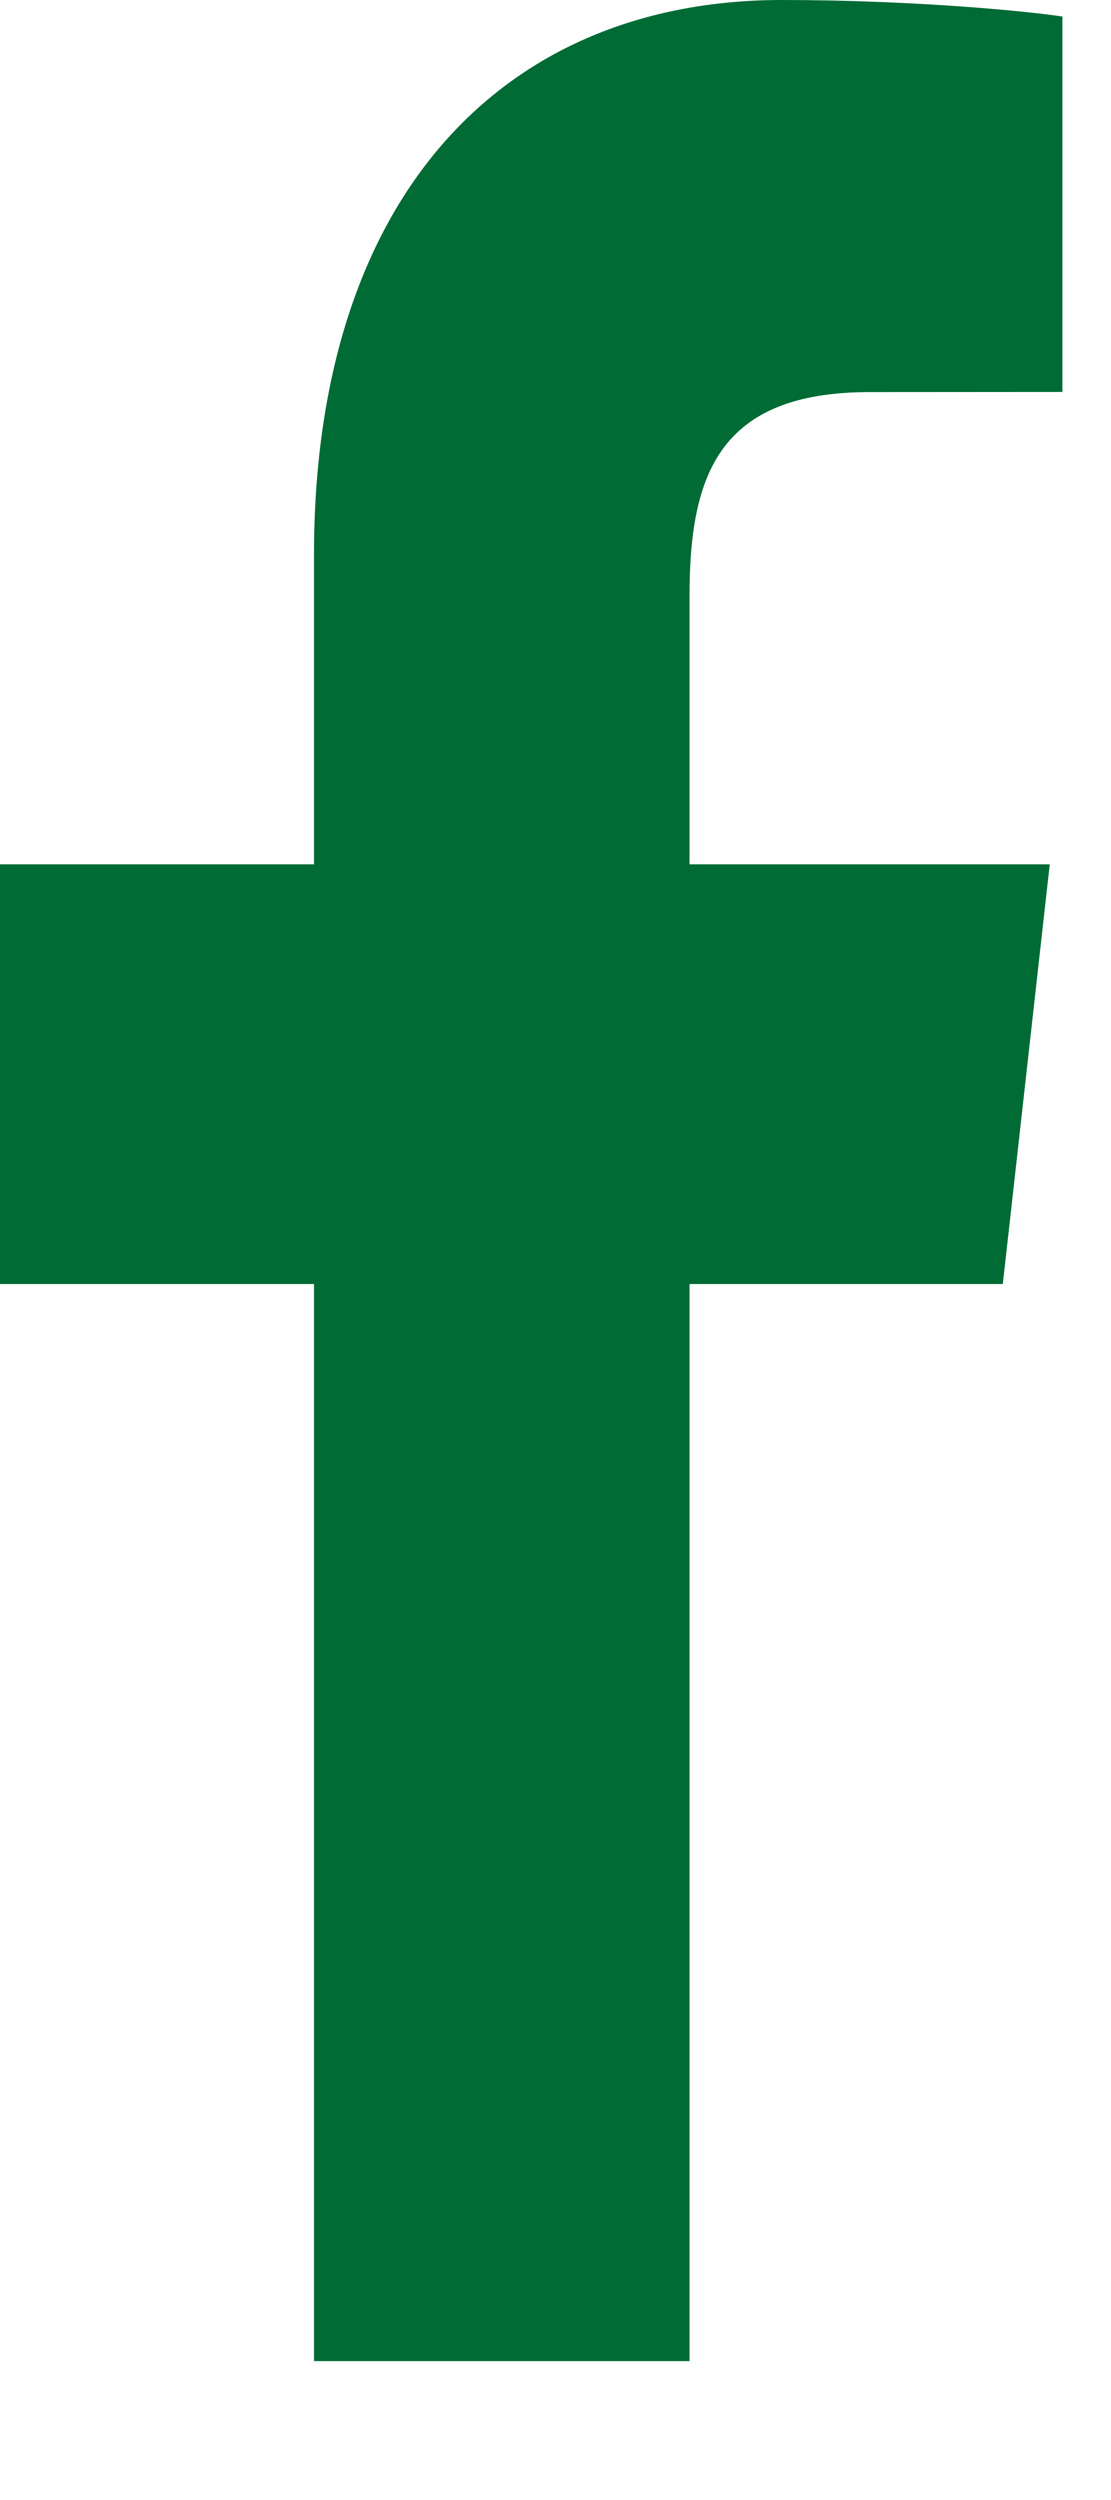 <?xml version="1.0" encoding="utf-8" ?>
<svg xmlns="http://www.w3.org/2000/svg" xmlns:xlink="http://www.w3.org/1999/xlink" width="8" height="18">
	<path fill="#006B35" transform="translate(0 4.86374e-05)" d="M4.965 17L4.965 9.245L7.221 9.245L7.559 6.223L4.965 6.223L4.965 4.294C4.965 3.419 5.176 2.823 6.263 2.823L7.65 2.822L7.65 0.119C7.41 0.082 6.587 0 5.629 0C3.63 0 2.261 1.408 2.261 3.995L2.261 6.223L0 6.223L0 9.245L2.261 9.245L2.261 17L4.965 17Z"/>
</svg>
